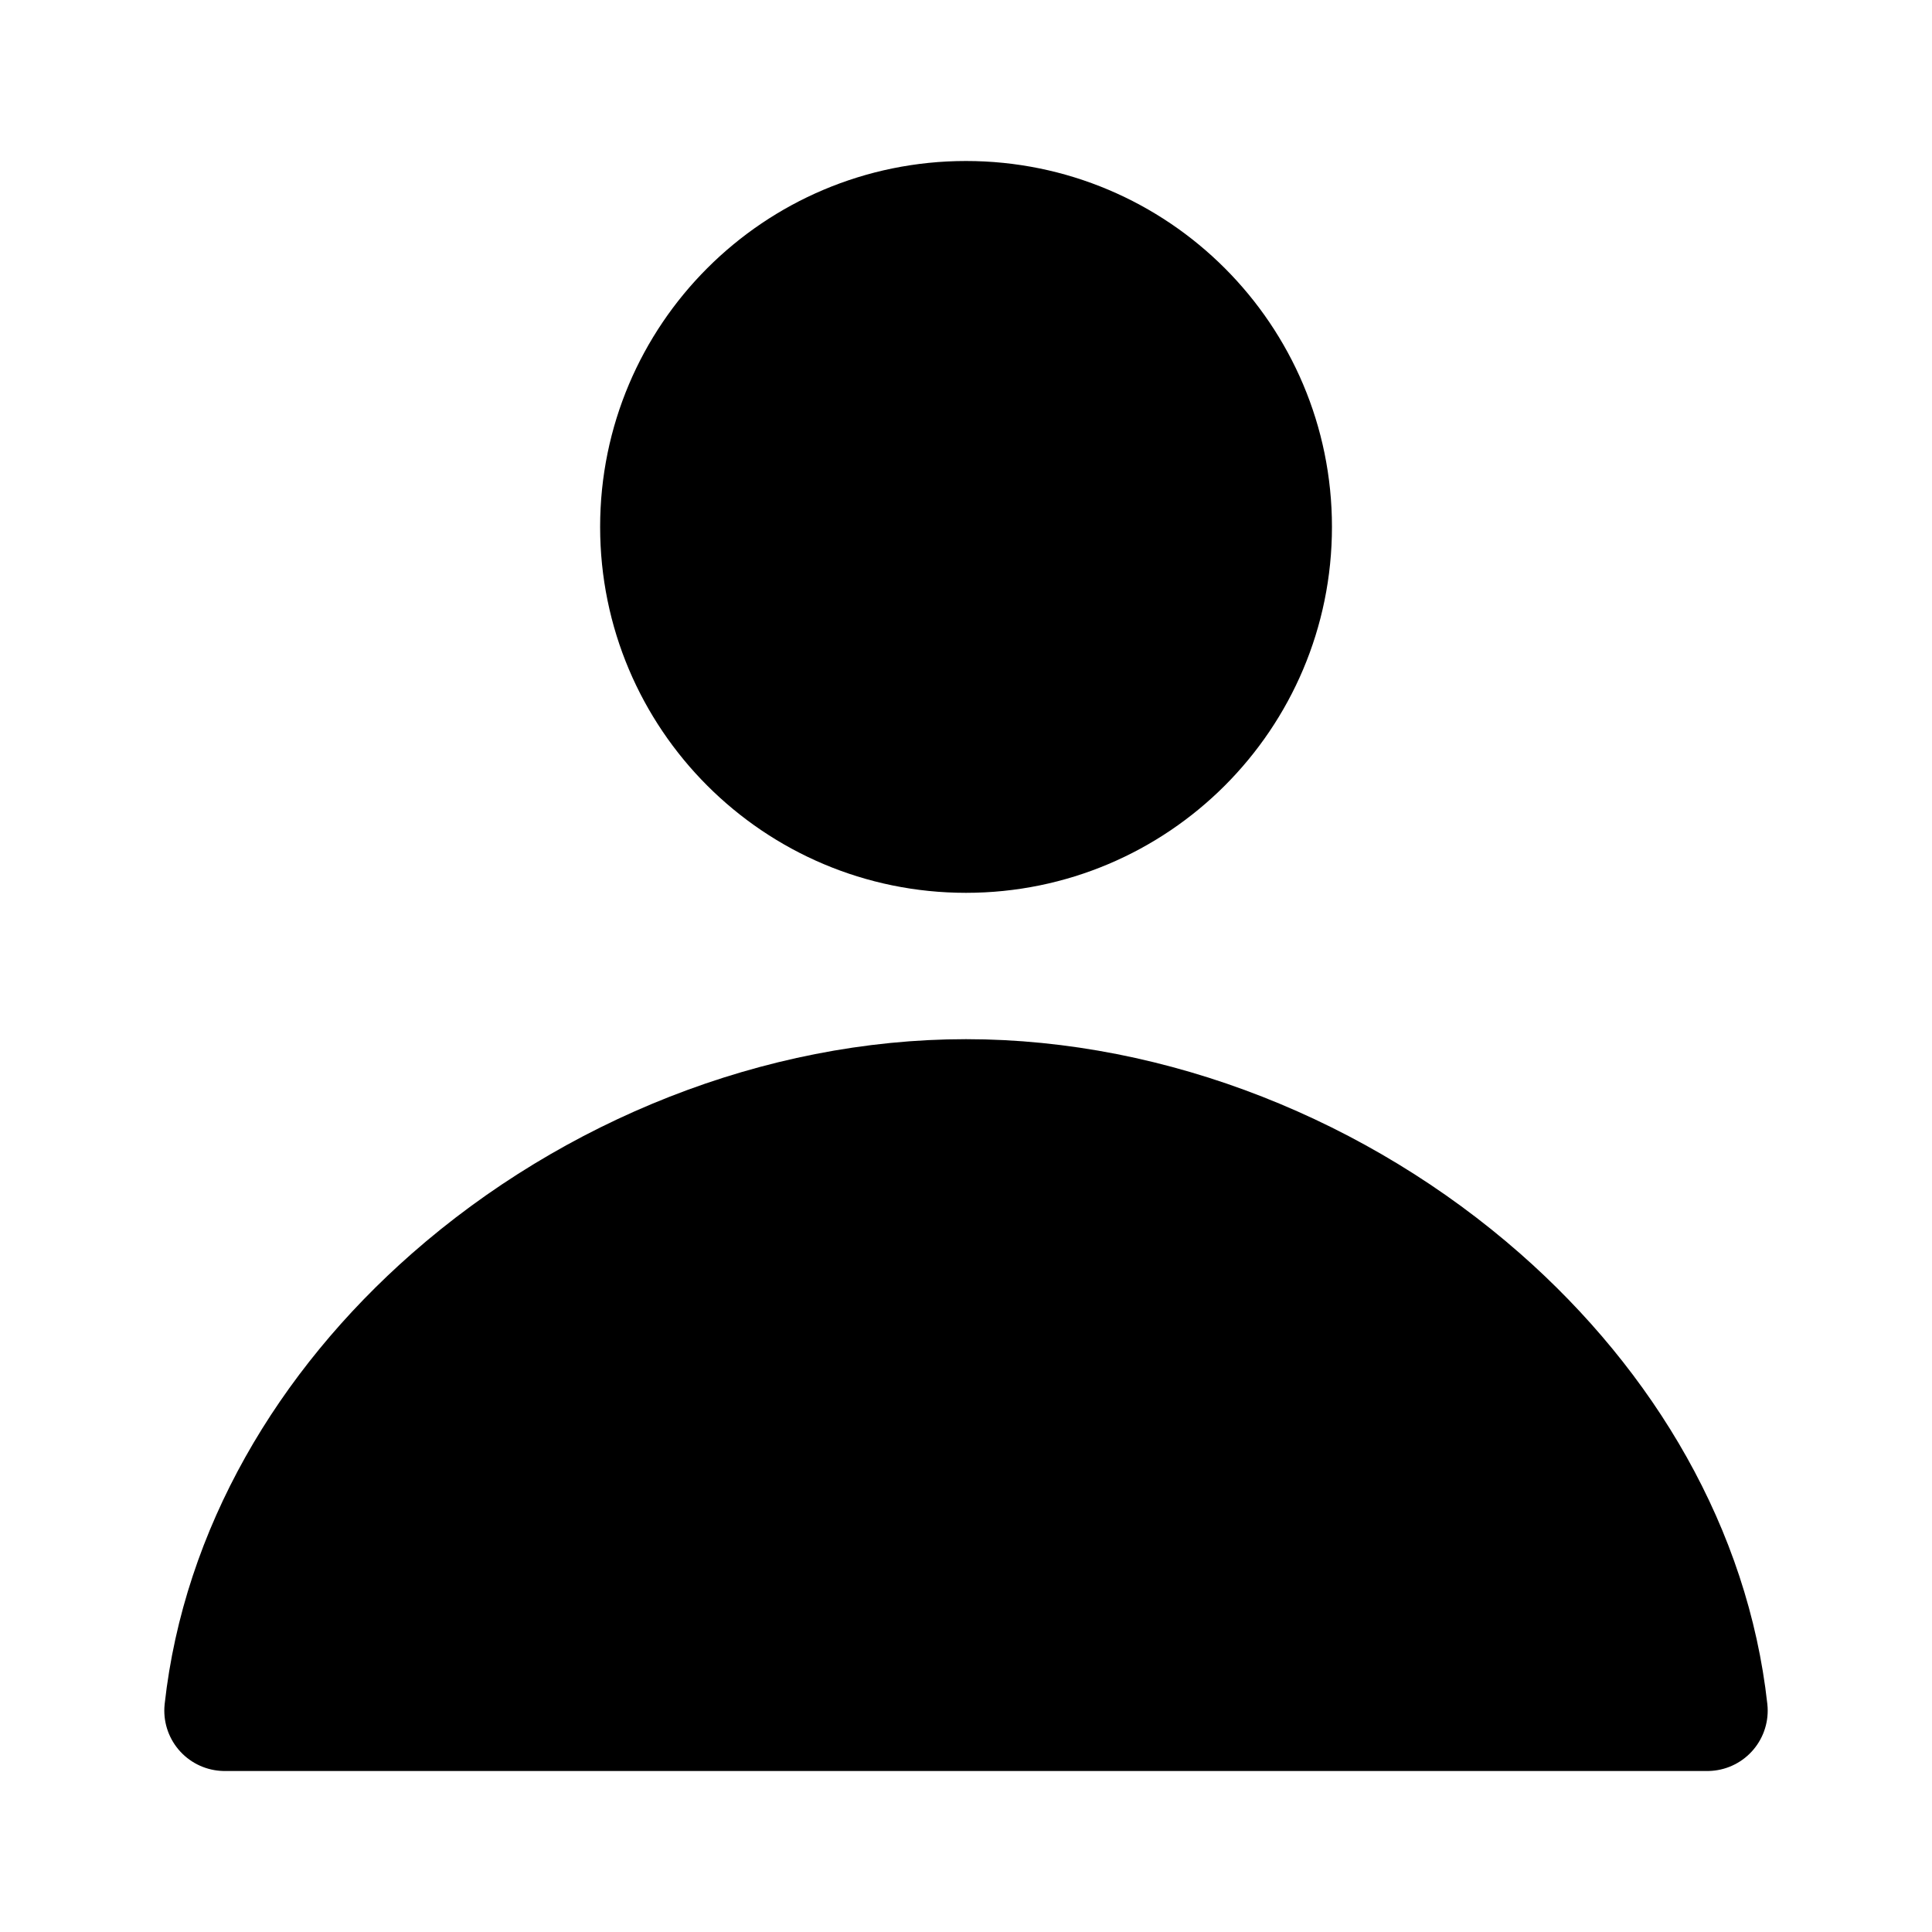 <svg width="24" height="24" viewBox="0 0 24 24" fill="none" xmlns="http://www.w3.org/2000/svg">
<path d="M15.796 6.545C15.796 8.642 14.096 10.341 12 10.341C9.904 10.341 8.205 8.642 8.205 6.545C8.205 4.449 9.904 2.75 12 2.75C14.096 2.75 15.796 4.449 15.796 6.545ZM2.796 21.25H2.791C3.008 19.288 4.063 17.496 5.612 16.135C7.359 14.601 9.686 13.659 12 13.659C14.314 13.659 16.641 14.601 18.388 16.135C19.937 17.496 20.992 19.288 21.209 21.25H21.199H21.187H21.175H21.164H21.152H21.14H21.128H21.115H21.103H21.091H21.078H21.066H21.053H21.041H21.028H21.015H21.003H20.99H20.977H20.963H20.95H20.937H20.924H20.91H20.897H20.884H20.87H20.856H20.843H20.829H20.815H20.801H20.787H20.773H20.759H20.744H20.73H20.716H20.701H20.687H20.672H20.657H20.643H20.628H20.613H20.598H20.583H20.568H20.553H20.537H20.522H20.507H20.491H20.476H20.46H20.445H20.429H20.413H20.397H20.381H20.365H20.349H20.333H20.317H20.301H20.284H20.268H20.251H20.235H20.218H20.202H20.185H20.168H20.151H20.134H20.117H20.1H20.083H20.066H20.049H20.031H20.014H19.997H19.979H19.961H19.944H19.926H19.908H19.89H19.872H19.855H19.837H19.818H19.8H19.782H19.764H19.745H19.727H19.709H19.69H19.672H19.653H19.634H19.615H19.597H19.578H19.559H19.54H19.521H19.502H19.482H19.463H19.444H19.424H19.405H19.386H19.366H19.346H19.327H19.307H19.287H19.267H19.247H19.227H19.207H19.187H19.167H19.147H19.127H19.107H19.086H19.066H19.045H19.025H19.004H18.984H18.963H18.942H18.921H18.901H18.88H18.859H18.838H18.817H18.795H18.774H18.753H18.732H18.71H18.689H18.668H18.646H18.624H18.603H18.581H18.559H18.538H18.516H18.494H18.472H18.45H18.428H18.406H18.384H18.362H18.339H18.317H18.295H18.272H18.25H18.227H18.205H18.182H18.16H18.137H18.114H18.091H18.069H18.046H18.023H18H17.977H17.954H17.931H17.907H17.884H17.861H17.838H17.814H17.791H17.767H17.744H17.72H17.697H17.673H17.649H17.626H17.602H17.578H17.554H17.53H17.506H17.482H17.458H17.434H17.41H17.386H17.362H17.337H17.313H17.289H17.264H17.24H17.215H17.191H17.166H17.142H17.117H17.092H17.068H17.043H17.018H16.993H16.968H16.943H16.918H16.893H16.868H16.843H16.818H16.793H16.767H16.742H16.717H16.692H16.666H16.641H16.615H16.59H16.564H16.539H16.513H16.487H16.462H16.436H16.41H16.384H16.358H16.332H16.306H16.281H16.255H16.229H16.202H16.176H16.15H16.124H16.098H16.072H16.045H16.019H15.992H15.966H15.94H15.913H15.887H15.86H15.834H15.807H15.78H15.754H15.727H15.7H15.673H15.647H15.62H15.593H15.566H15.539H15.512H15.485H15.458H15.431H15.404H15.377H15.35H15.322H15.295H15.268H15.241H15.213H15.186H15.159H15.131H15.104H15.076H15.049H15.021H14.994H14.966H14.938H14.911H14.883H14.855H14.828H14.8H14.772H14.744H14.716H14.688H14.661H14.633H14.605H14.577H14.549H14.521H14.493H14.465H14.436H14.408H14.38H14.352H14.324H14.296H14.267H14.239H14.211H14.182H14.154H14.126H14.097H14.069H14.04H14.012H13.983H13.955H13.926H13.898H13.869H13.84H13.812H13.783H13.754H13.726H13.697H13.668H13.639H13.611H13.582H13.553H13.524H13.495H13.466H13.437H13.408H13.38H13.351H13.322H13.292H13.263H13.234H13.205H13.176H13.147H13.118H13.089H13.06H13.03H13.001H12.972H12.943H12.914H12.884H12.855H12.826H12.796H12.767H12.738H12.708H12.679H12.649H12.62H12.591H12.561H12.532H12.502H12.473H12.444H12.415H12.385H12.356H12.327H12.297H12.268H12.239H12.21H12.181H12.152H12.123H12.093H12.064H12.035H12.006H11.977H11.948H11.919H11.89H11.861H11.832H11.803H11.774H11.745H11.717H11.688H11.659H11.63H11.601H11.573H11.544H11.515H11.486H11.458H11.429H11.4H11.372H11.343H11.315H11.286H11.257H11.229H11.2H11.172H11.143H11.115H11.086H11.058H11.03H11.001H10.973H10.945H10.916H10.888H10.86H10.832H10.803H10.775H10.747H10.719H10.691H10.663H10.635H10.607H10.579H10.551H10.523H10.495H10.467H10.439H10.411H10.383H10.355H10.328H10.3H10.272H10.244H10.217H10.189H10.161H10.134H10.106H10.078H10.051H10.023H9.996H9.968H9.941H9.913H9.886H9.859H9.831H9.804H9.777H9.749H9.722H9.695H9.668H9.641H9.613H9.586H9.559H9.532H9.505H9.478H9.451H9.424H9.397H9.37H9.344H9.317H9.29H9.263H9.236H9.21H9.183H9.156H9.13H9.103H9.076H9.05H9.023H8.997H8.97H8.944H8.918H8.891H8.865H8.839H8.812H8.786H8.76H8.734H8.707H8.681H8.655H8.629H8.603H8.577H8.551H8.525H8.499H8.473H8.447H8.422H8.396H8.37H8.344H8.319H8.293H8.267H8.242H8.216H8.191H8.165H8.14H8.114H8.089H8.063H8.038H8.013H7.988H7.962H7.937H7.912H7.887H7.862H7.837H7.812H7.787H7.762H7.737H7.712H7.687H7.662H7.637H7.613H7.588H7.563H7.539H7.514H7.489H7.465H7.44H7.416H7.391H7.367H7.343H7.318H7.294H7.27H7.246H7.221H7.197H7.173H7.149H7.125H7.101H7.077H7.053H7.029H7.005H6.982H6.958H6.934H6.91H6.887H6.863H6.84H6.816H6.793H6.769H6.746H6.722H6.699H6.676H6.652H6.629H6.606H6.583H6.56H6.537H6.513H6.49H6.468H6.445H6.422H6.399H6.376H6.353H6.331H6.308H6.285H6.263H6.24H6.218H6.195H6.173H6.15H6.128H6.106H6.084H6.061H6.039H6.017H5.995H5.973H5.951H5.929H5.907H5.885H5.863H5.841H5.82H5.798H5.776H5.755H5.733H5.712H5.69H5.669H5.647H5.626H5.605H5.583H5.562H5.541H5.52H5.499H5.478H5.457H5.436H5.415H5.394H5.373H5.352H5.332H5.311H5.29H5.27H5.249H5.229H5.208H5.188H5.167H5.147H5.127H5.107H5.086H5.066H5.046H5.026H5.006H4.986H4.966H4.946H4.927H4.907H4.887H4.868H4.848H4.828H4.809H4.789H4.77H4.751H4.731H4.712H4.693H4.674H4.655H4.635H4.616H4.597H4.579H4.56H4.541H4.522H4.503H4.485H4.466H4.447H4.429H4.41H4.392H4.374H4.355H4.337H4.319H4.301H4.282H4.264H4.246H4.228H4.21H4.193H4.175H4.157H4.139H4.122H4.104H4.087H4.069H4.052H4.034H4.017H4H3.982H3.965H3.948H3.931H3.914H3.897H3.88H3.863H3.846H3.83H3.813H3.796H3.78H3.763H3.747H3.73H3.714H3.697H3.681H3.665H3.649H3.633H3.617H3.601H3.585H3.569H3.553H3.537H3.521H3.506H3.49H3.475H3.459H3.444H3.428H3.413H3.398H3.383H3.367H3.352H3.337H3.322H3.307H3.292H3.278H3.263H3.248H3.234H3.219H3.204H3.19H3.176H3.161H3.147H3.133H3.119H3.104H3.09H3.076H3.062H3.049H3.035H3.021H3.007H2.994H2.98H2.967H2.953H2.94H2.926H2.913H2.9H2.887H2.874H2.861H2.848H2.835H2.822H2.809H2.796Z" fill="black" stroke="black" stroke-width="1.5" stroke-linejoin="round"/>
</svg>
